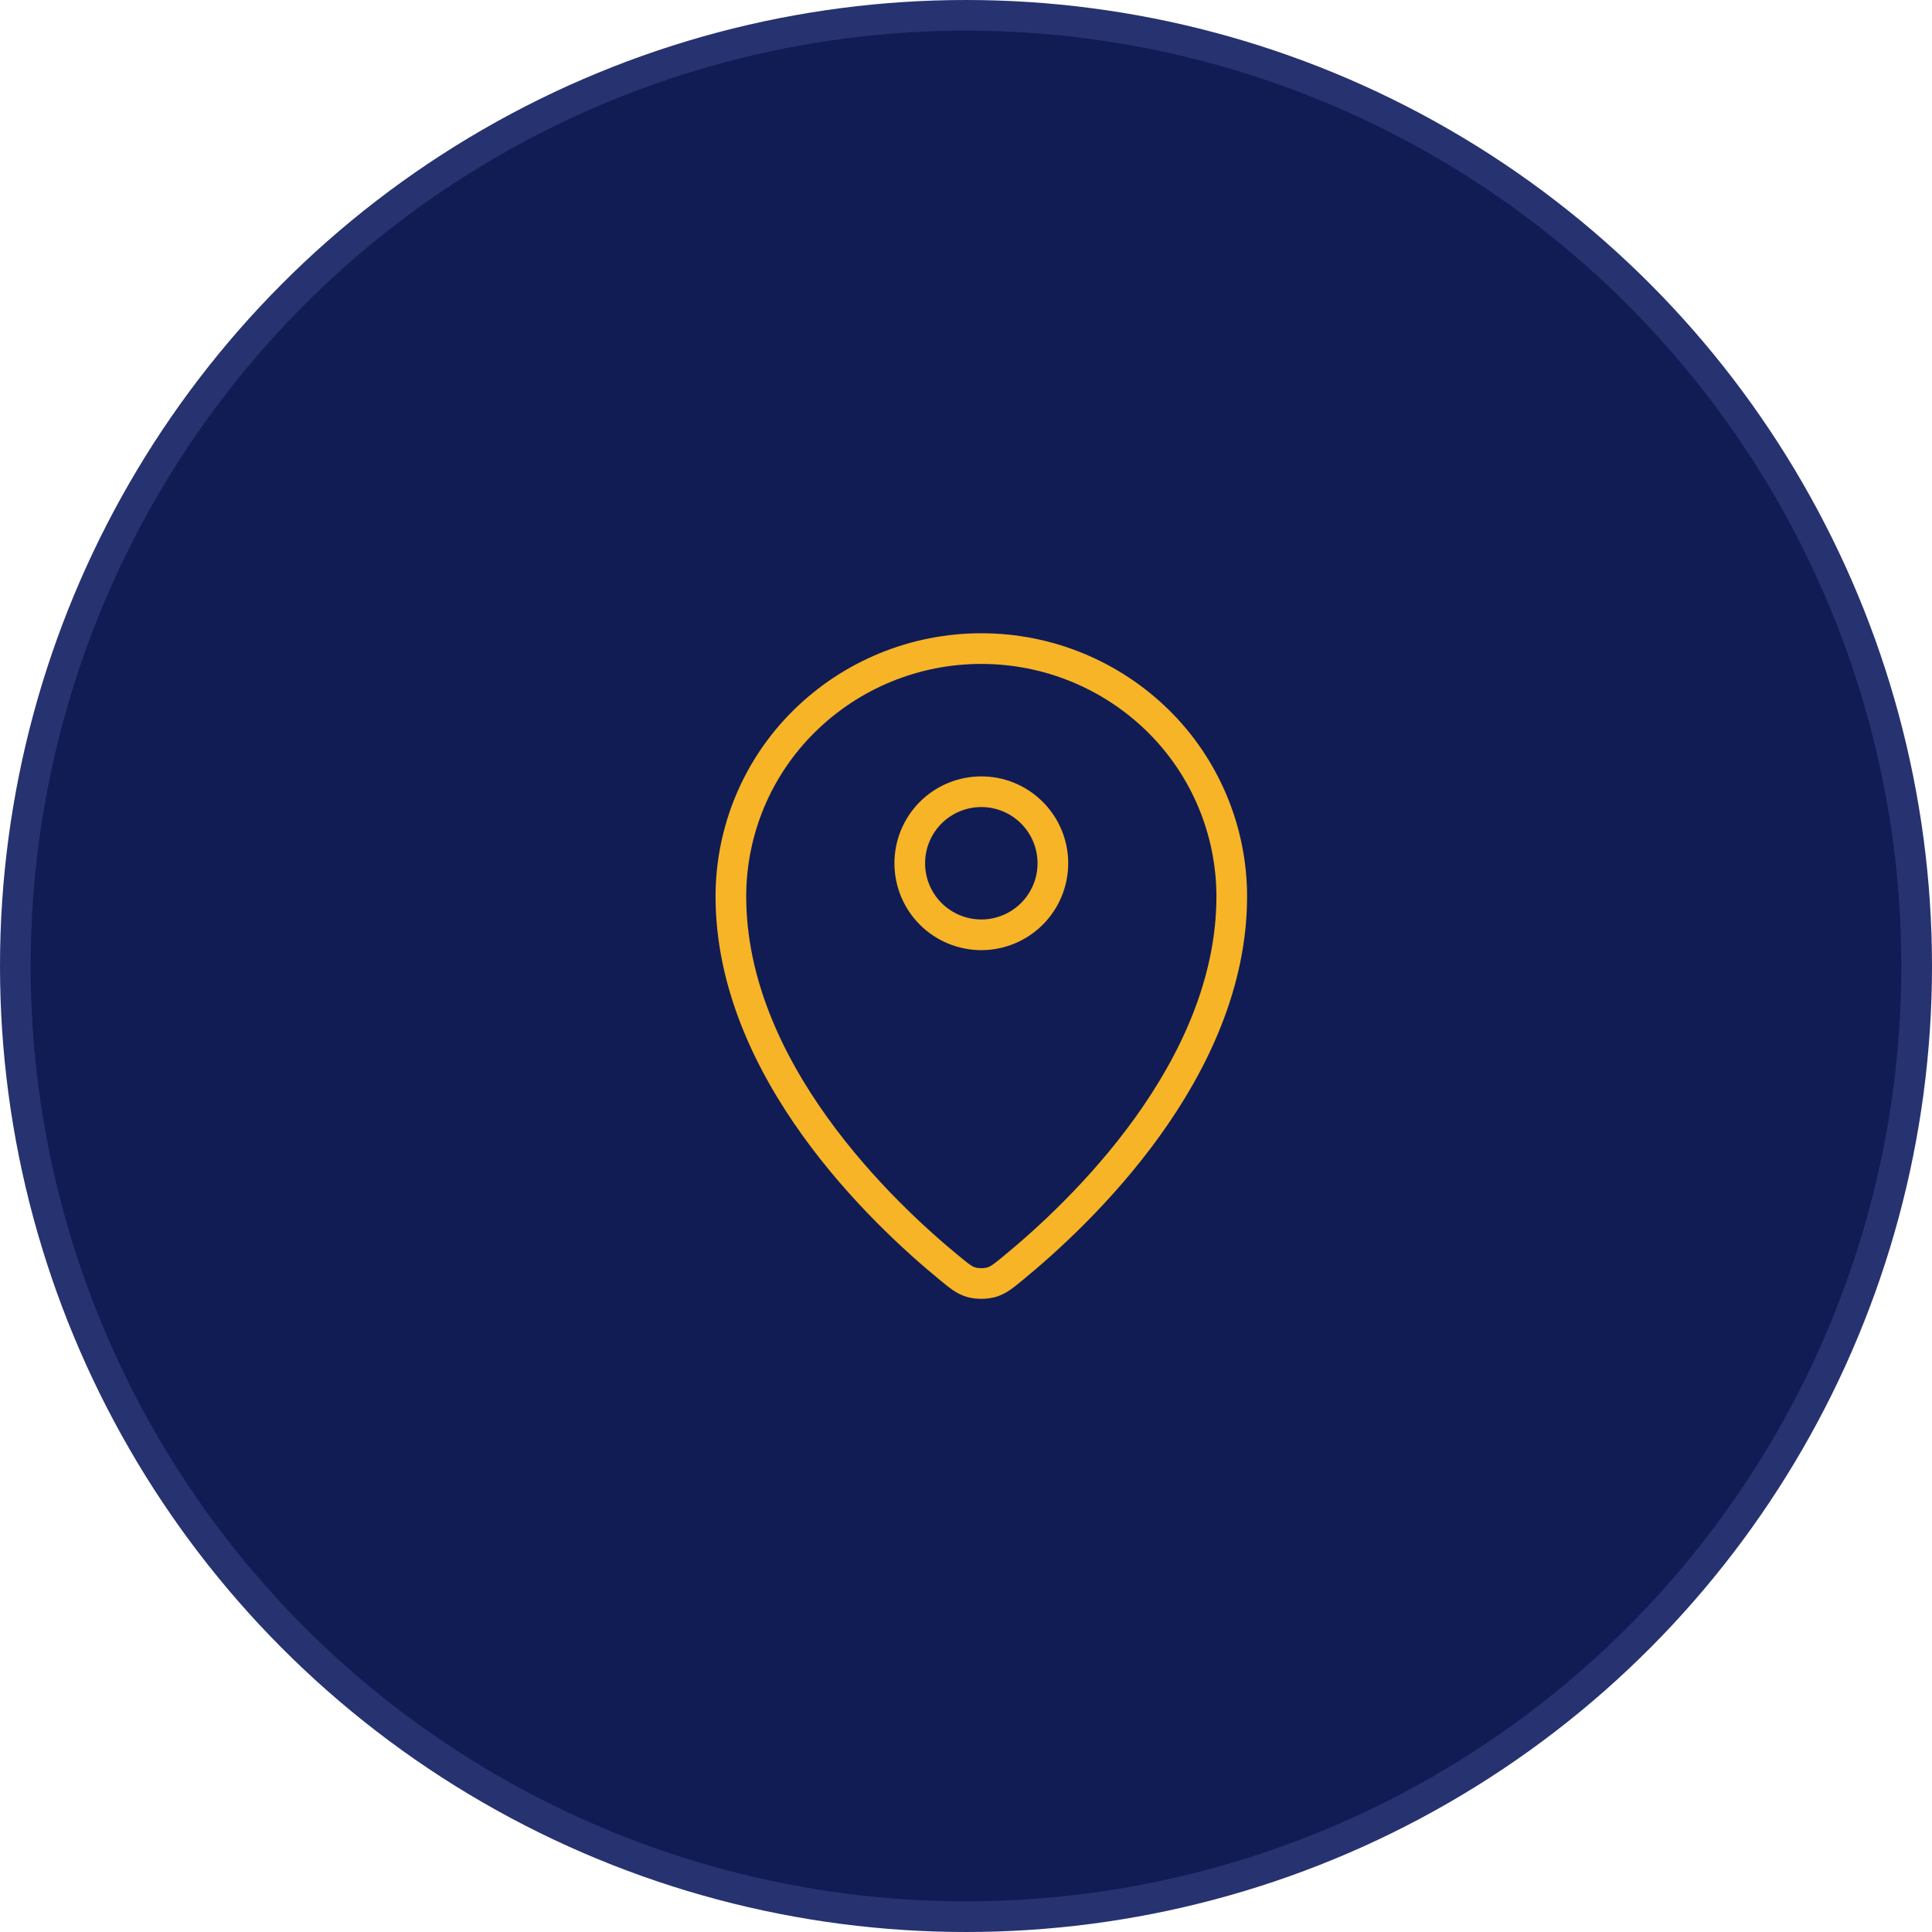 <svg width="63" height="63" viewBox="0 0 63 63" fill="none" xmlns="http://www.w3.org/2000/svg">
<circle cx="31.5" cy="31.5" r="31" fill="#111C55" stroke="#273270"/>
<path d="M23.833 29.227C23.833 34.887 28.784 39.568 30.977 41.362C31.291 41.619 31.449 41.75 31.683 41.815C31.866 41.866 32.134 41.866 32.316 41.815C32.55 41.75 32.708 41.62 33.023 41.362C35.215 39.568 40.166 34.887 40.166 29.227C40.164 28.164 39.952 27.112 39.541 26.132C39.131 25.152 38.531 24.263 37.775 23.516C36.236 21.998 34.161 21.148 32 21.15C29.838 21.148 27.763 21.998 26.225 23.516C25.468 24.262 24.867 25.151 24.456 26.131C24.046 27.112 23.834 28.164 23.833 29.227Z" stroke="#F6B426" stroke-linecap="round" stroke-linejoin="round"/>
<path d="M29.666 28.15C29.666 28.769 29.912 29.362 30.349 29.8C30.787 30.237 31.381 30.483 31.999 30.483C32.618 30.483 33.212 30.237 33.649 29.8C34.087 29.362 34.333 28.769 34.333 28.15C34.333 27.531 34.087 26.938 33.649 26.5C33.212 26.062 32.618 25.817 31.999 25.817C31.381 25.817 30.787 26.062 30.349 26.5C29.912 26.938 29.666 27.531 29.666 28.15Z" stroke="#F6B426" stroke-linecap="round" stroke-linejoin="round"/>
</svg>
